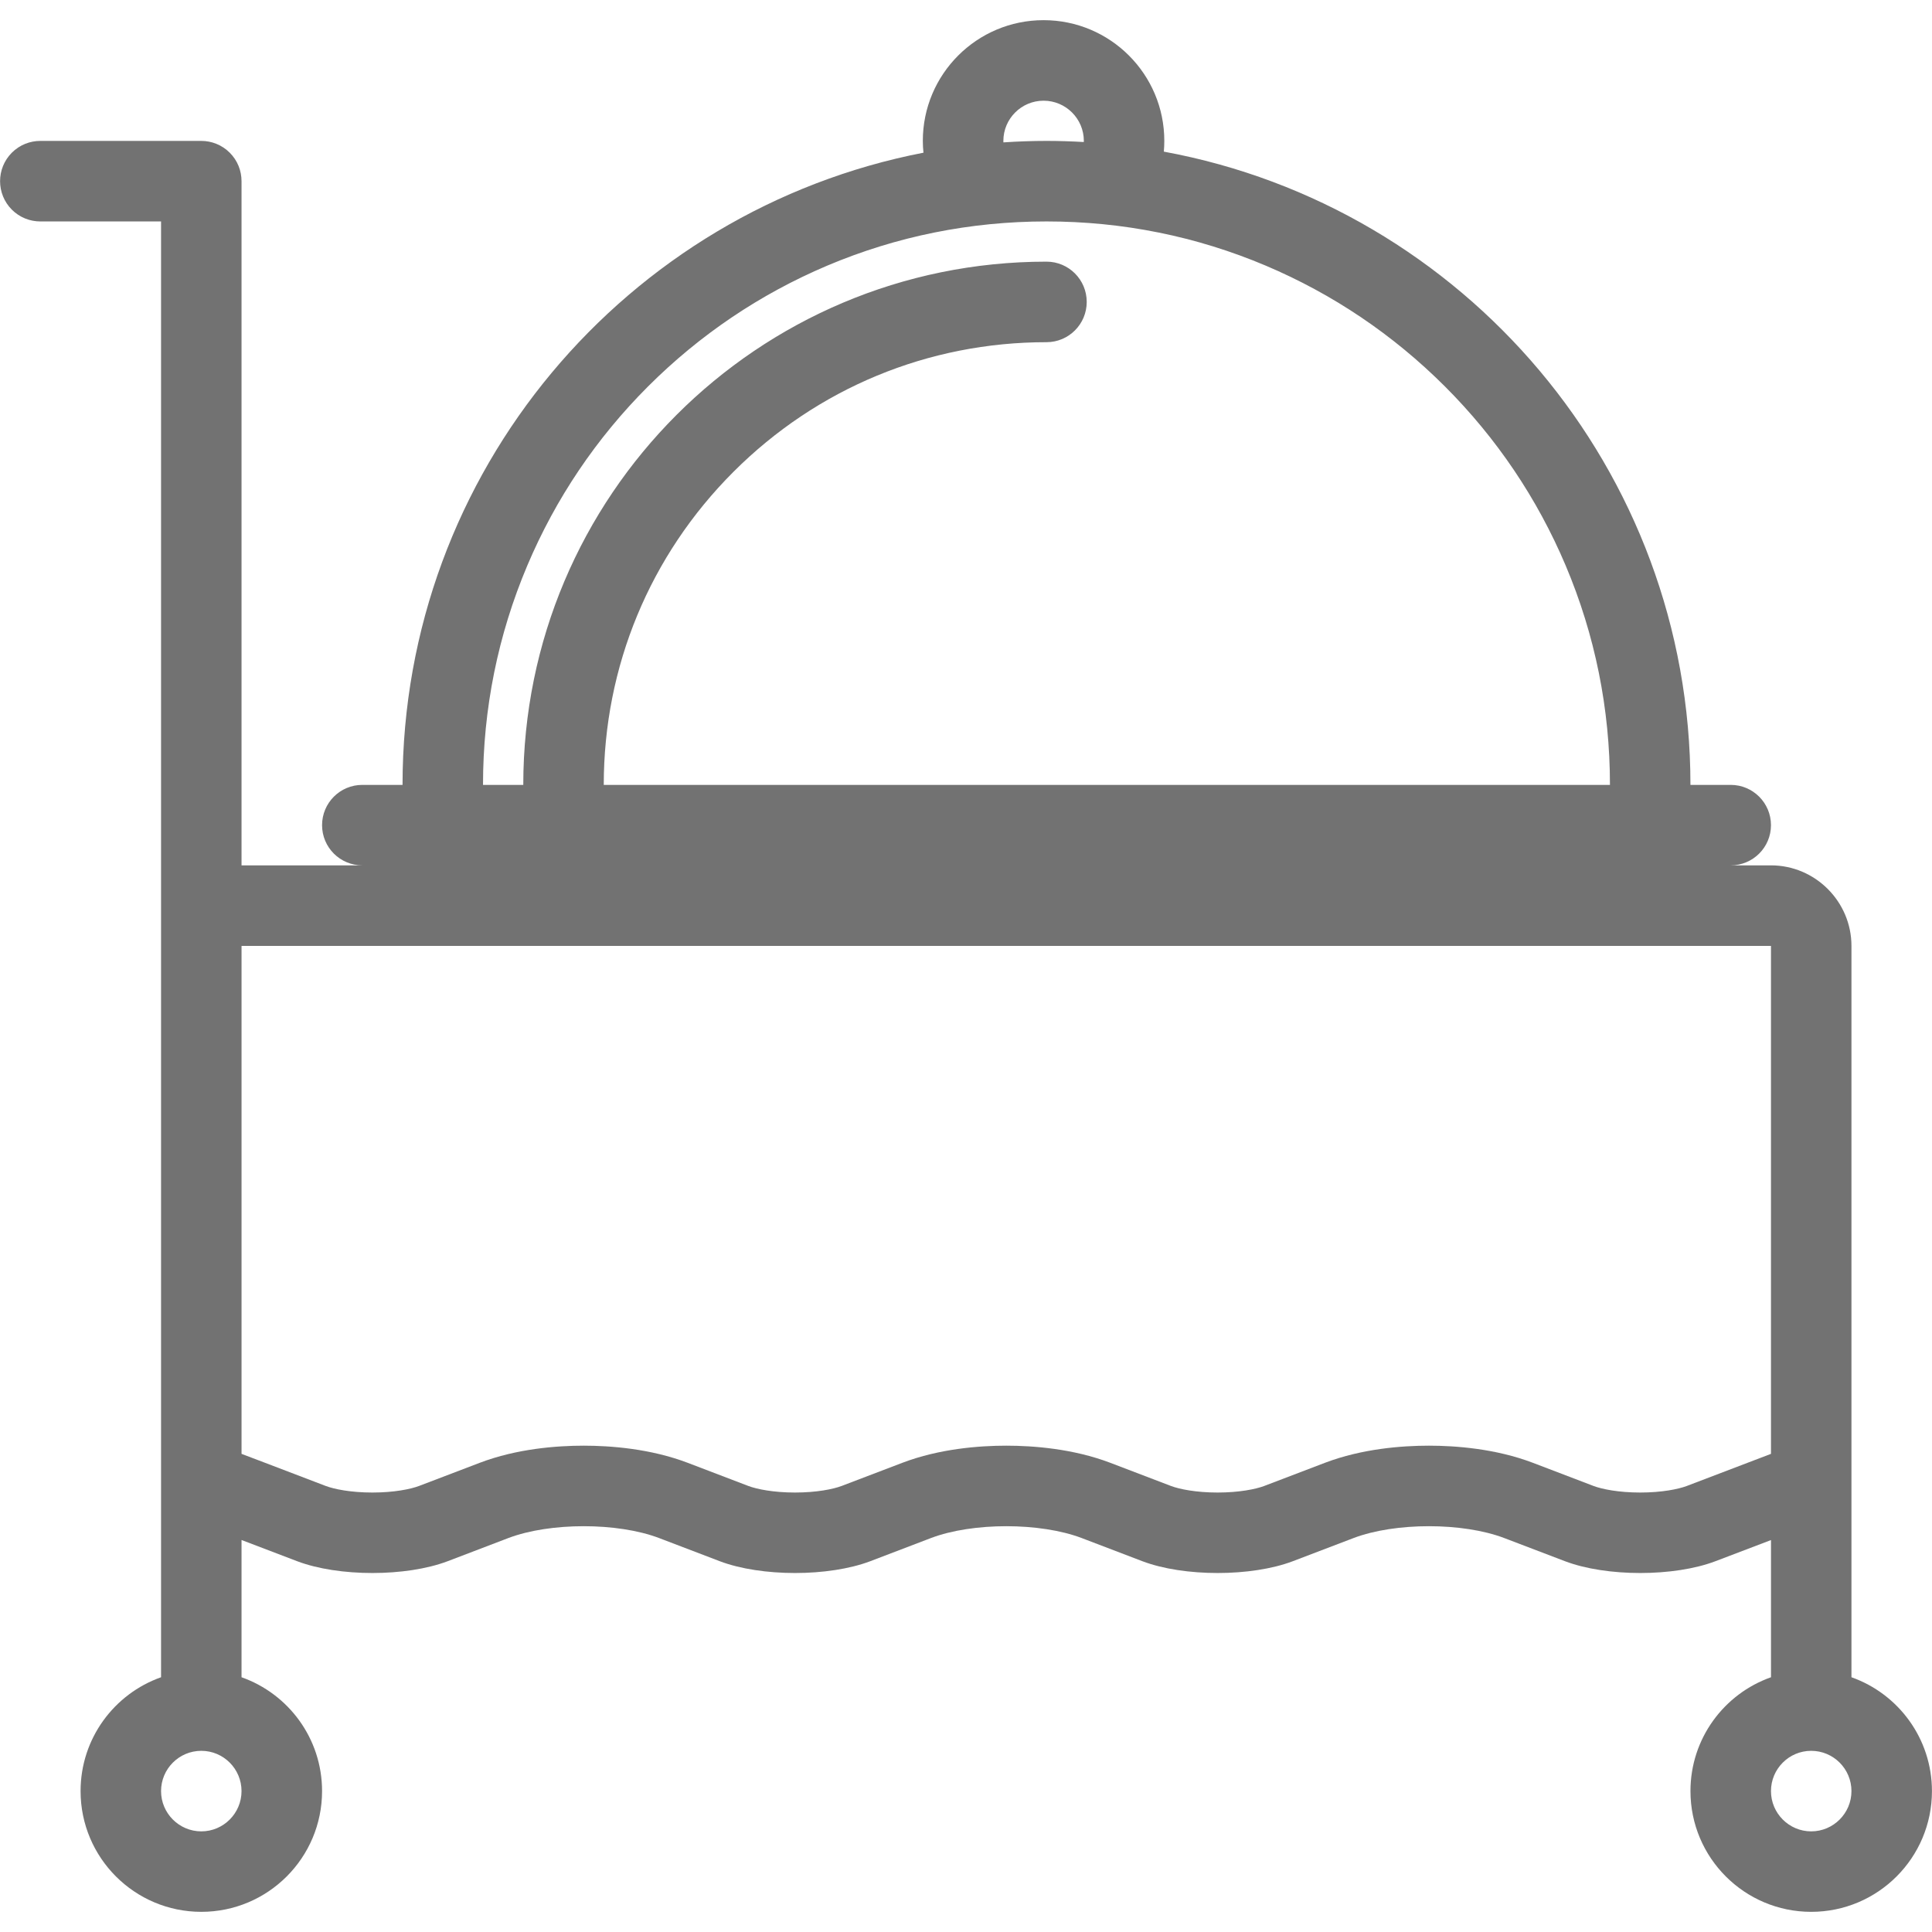 <?xml version="1.0" encoding="utf-8"?>
<!-- Generator: Adobe Illustrator 16.0.0, SVG Export Plug-In . SVG Version: 6.00 Build 0)  -->
<!DOCTYPE svg PUBLIC "-//W3C//DTD SVG 1.1//EN" "http://www.w3.org/Graphics/SVG/1.1/DTD/svg11.dtd">
<svg version="1.1" id="Layer_1" xmlns="http://www.w3.org/2000/svg" xmlns:xlink="http://www.w3.org/1999/xlink" x="0px" y="0px"
	 width="512px" height="512px" viewBox="0 0 512 512" enable-background="new 0 0 512 512" xml:space="preserve">
<path id="tray_2" fill="#727272" d="M490.654,444.488V399.99l0,0c0,0,0-8.998,0-20.231v-1.095v-6V250.672
	c0-11.733-9.594-21.343-21.328-21.343h-10.67l0,0c5.891,0,10.67-4.765,10.67-10.655s-4.779-10.671-10.67-10.671l0,0h-10.672
	c0-83.636-60.152-153.209-139.555-167.817c0.078-0.938,0.125-1.875,0.125-2.845c0-17.67-14.326-31.997-31.998-31.997
	c-17.67,0-31.998,14.327-31.998,31.997c0,1.063,0.062,2.109,0.172,3.125C166.08,55.7,106.677,124.914,106.677,208.003H96.006l0,0
	l0,0c-5.89,0-10.655,4.781-10.655,10.672c0,5.89,4.766,10.654,10.655,10.654l0,0l0,0l0,0H64.008V48.013l0,0
	c0-2.734-1.03-5.453-3.125-7.546c-2.077-2.078-4.812-3.125-7.53-3.125l0,0H10.683l0,0c-2.734,0-5.47,1.047-7.546,3.125
	c-4.156,4.171-4.156,10.921,0,15.093c2.077,2.078,4.812,3.125,7.546,3.125l0,0h31.998v191.987v127.992v1.095v64.729
	c-12.421,4.392-21.327,16.232-21.327,30.17c0,17.671,14.328,31.998,31.998,31.998c17.671,0,31.998-14.328,31.998-31.998
	c0-13.938-8.906-25.778-21.343-30.17v-36.373l14.749,5.625c5.484,2.078,12.703,3.125,19.938,3.125
	c7.218,0,14.452-1.047,19.936-3.125l16.124-6.156c5.484-2.077,12.703-3.125,19.938-3.125c7.218,0,14.452,1.048,19.936,3.125
	l16.124,6.156c5.484,2.078,12.703,3.125,19.938,3.125c7.218,0,14.452-1.047,19.936-3.125l16.124-6.156
	c5.484-2.077,12.703-3.125,19.938-3.125c7.218,0,14.451,1.048,19.936,3.125l16.124,6.156c5.483,2.078,12.702,3.125,19.938,3.125
	c7.219,0,14.452-1.047,19.92-3.125l16.141-6.156c5.483-2.077,12.702-3.125,19.937-3.125c7.219,0,14.453,1.048,19.921,3.125
	l16.14,6.156c5.484,2.078,12.703,3.125,19.938,3.125c7.218,0,14.452-1.047,19.921-3.125l14.731-5.608v36.356
	c-12.436,4.392-21.342,16.232-21.342,30.17c0,17.671,14.327,31.998,31.998,31.998s31.998-14.328,31.998-31.998
	C511.98,460.721,503.074,448.88,490.654,444.488z M265.902,37.341c0-5.875,4.78-10.654,10.654-10.654
	c5.891,0,10.672,4.781,10.672,10.654c0,0.109-0.017,0.203-0.017,0.298c-3.266-0.188-6.562-0.298-9.875-0.298
	c-3.843,0-7.654,0.142-11.42,0.392C265.918,37.607,265.902,37.482,265.902,37.341z M139.738,149.881
	c7.515-17.765,18.28-33.747,31.998-47.466c13.733-13.718,29.701-24.482,47.481-32.014c18.389-7.781,37.95-11.718,58.12-11.718
	c20.156,0,39.718,3.937,58.106,11.718c17.78,7.531,33.748,18.296,47.481,32.014c13.718,13.719,24.481,29.701,31.998,47.466
	c7.78,18.405,11.733,37.951,11.733,58.122H160.002c0-31.342,12.202-60.793,34.373-82.964c22.155-22.154,51.606-34.356,82.947-34.356
	c0,0,0,0,0.016,0c5.892,0,10.656-4.781,10.656-10.671c0-5.891-4.766-10.672-10.656-10.672l0,0
	c-76.588,0-138.663,62.091-138.663,138.664h-10.671C128.004,187.833,131.957,168.287,139.738,149.881z M53.352,485.33
	c-5.891,0-10.671-4.797-10.671-10.672c0-5.891,4.78-10.672,10.671-10.672c5.875,0,10.655,4.781,10.655,10.672
	C64.008,480.533,59.227,485.33,53.352,485.33z M463.14,387.648L447,393.805c-2.188,0.828-6.594,1.733-12.326,1.733
	c-5.75,0-10.141-0.905-12.344-1.733l-16.125-6.156c-9.826-3.734-20.403-4.531-27.528-4.531c-7.141,0-17.701,0.797-27.529,4.531
	l-16.14,6.156c-2.188,0.828-6.594,1.733-12.327,1.733c-5.75,0-10.142-0.905-12.344-1.733l-16.124-6.156
	c-9.827-3.734-20.404-4.531-27.528-4.531c-7.142,0-17.703,0.797-27.53,4.531l-16.14,6.156c-2.188,0.828-6.594,1.733-12.327,1.733
	c-5.75,0-10.14-0.905-12.343-1.733l-16.124-6.156c-9.828-3.734-20.405-4.531-27.529-4.531c-7.14,0-17.702,0.797-27.53,4.531
	l-16.14,6.156c-2.188,0.828-6.593,1.733-12.327,1.733c-5.75,0-10.14-0.905-12.343-1.733l-16.124-6.156l-6.218-2.359
	c0-1.547,0-3.172,0-4.891v-1.734v-127.96c0.016-0.016,0.03-0.016,0.047-0.031h405.225c0.017,0.017,0.031,0.017,0.047,0.031v121.96v6
	v6.625C467.375,386.039,465.297,386.836,463.14,387.648z M479.982,485.33c-5.875,0-10.656-4.797-10.656-10.672
	c0-5.891,4.781-10.672,10.656-10.672c5.891,0,10.672,4.781,10.672,10.672C490.654,480.533,485.873,485.33,479.982,485.33z"/>
</svg>
